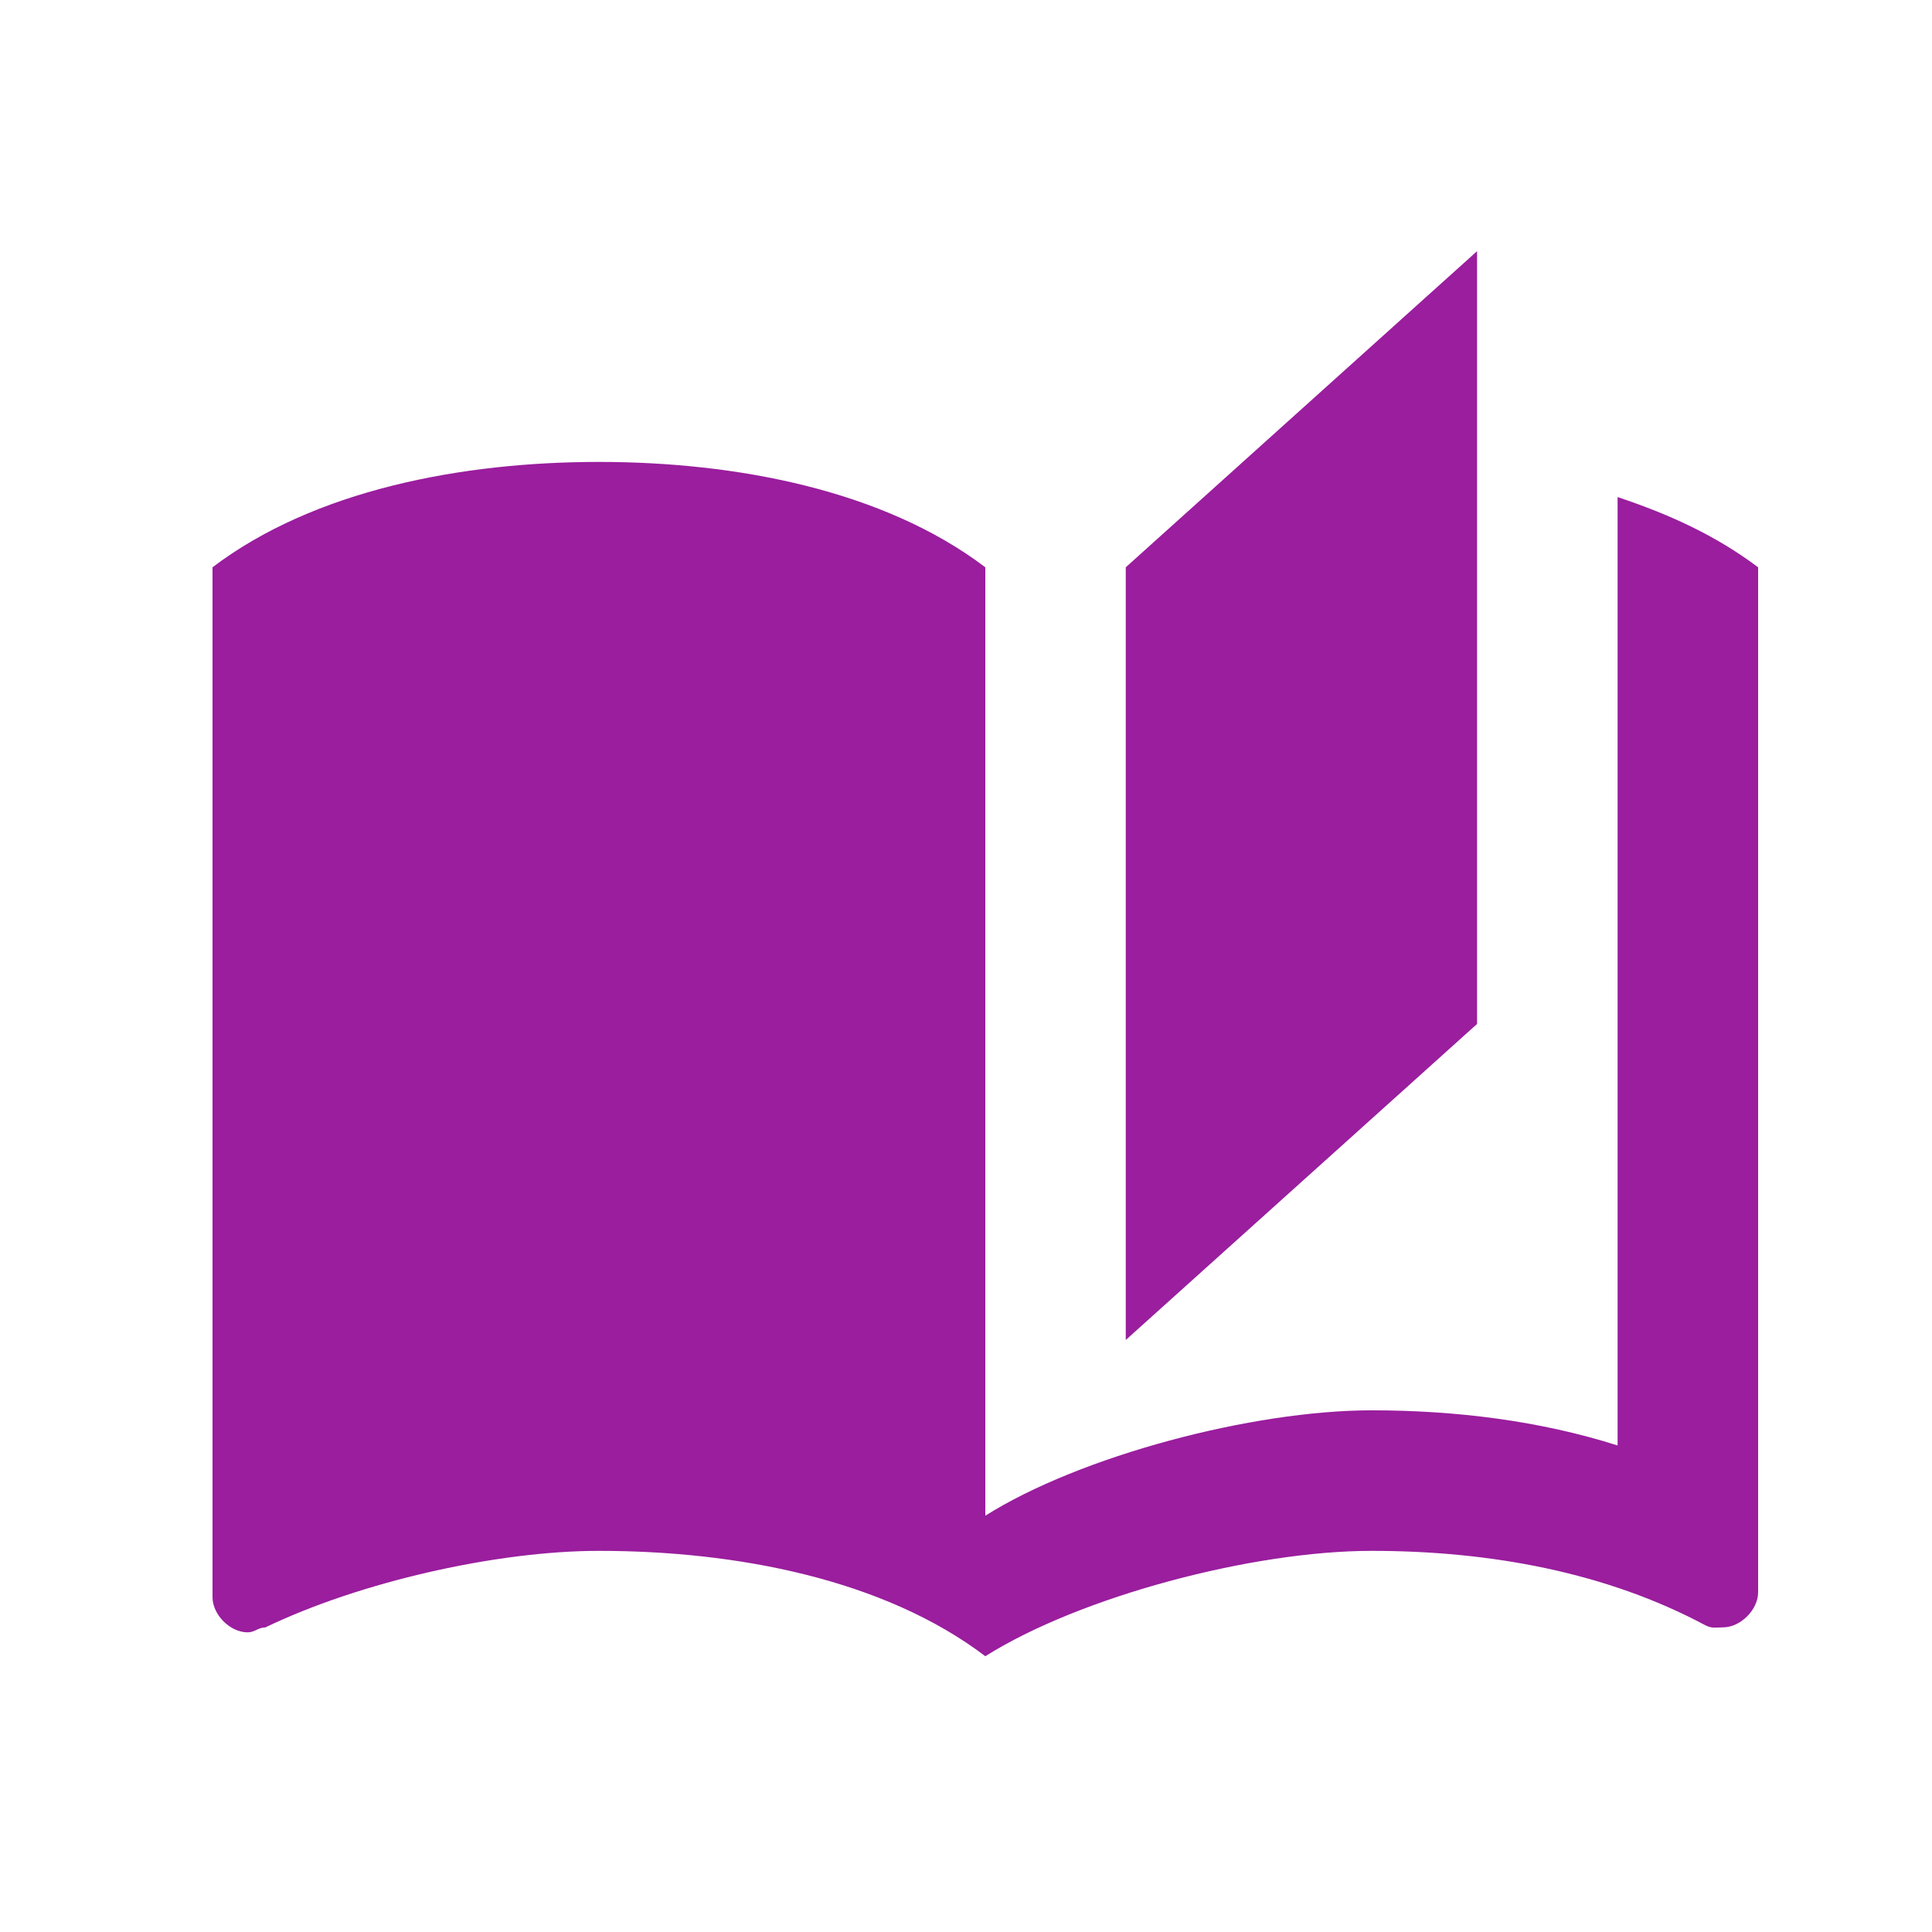 <svg width="100" height="100" viewBox="0 0 100 100" fill="none" xmlns="http://www.w3.org/2000/svg">
<path d="M30.998 23.909C23.908 23.909 16.269 25.363 11 29.363V82.67C11 83.58 11.91 84.49 12.82 84.49C13.185 84.49 13.365 84.237 13.73 84.237C18.639 81.873 25.728 80.272 31.002 80.272C38.092 80.272 45.731 81.727 51 85.726C55.909 82.636 64.818 80.272 70.998 80.272C77.177 80.272 83.181 81.4 88.27 84.125C88.635 84.305 88.815 84.232 89.18 84.232C90.09 84.232 91 83.322 91 82.412V29.363C88.82 27.728 86.456 26.638 83.726 25.728V74.817C79.726 73.543 75.362 72.998 70.998 72.998C64.818 72.998 55.909 75.362 51 78.452V29.363C45.726 25.363 38.092 23.909 31.002 23.909H30.998Z" fill="#9A1E9E"/>
<path d="M76.452 13L58.269 29.363V69.358L76.452 53V13Z" fill="#9A1E9E"/>
</svg>

